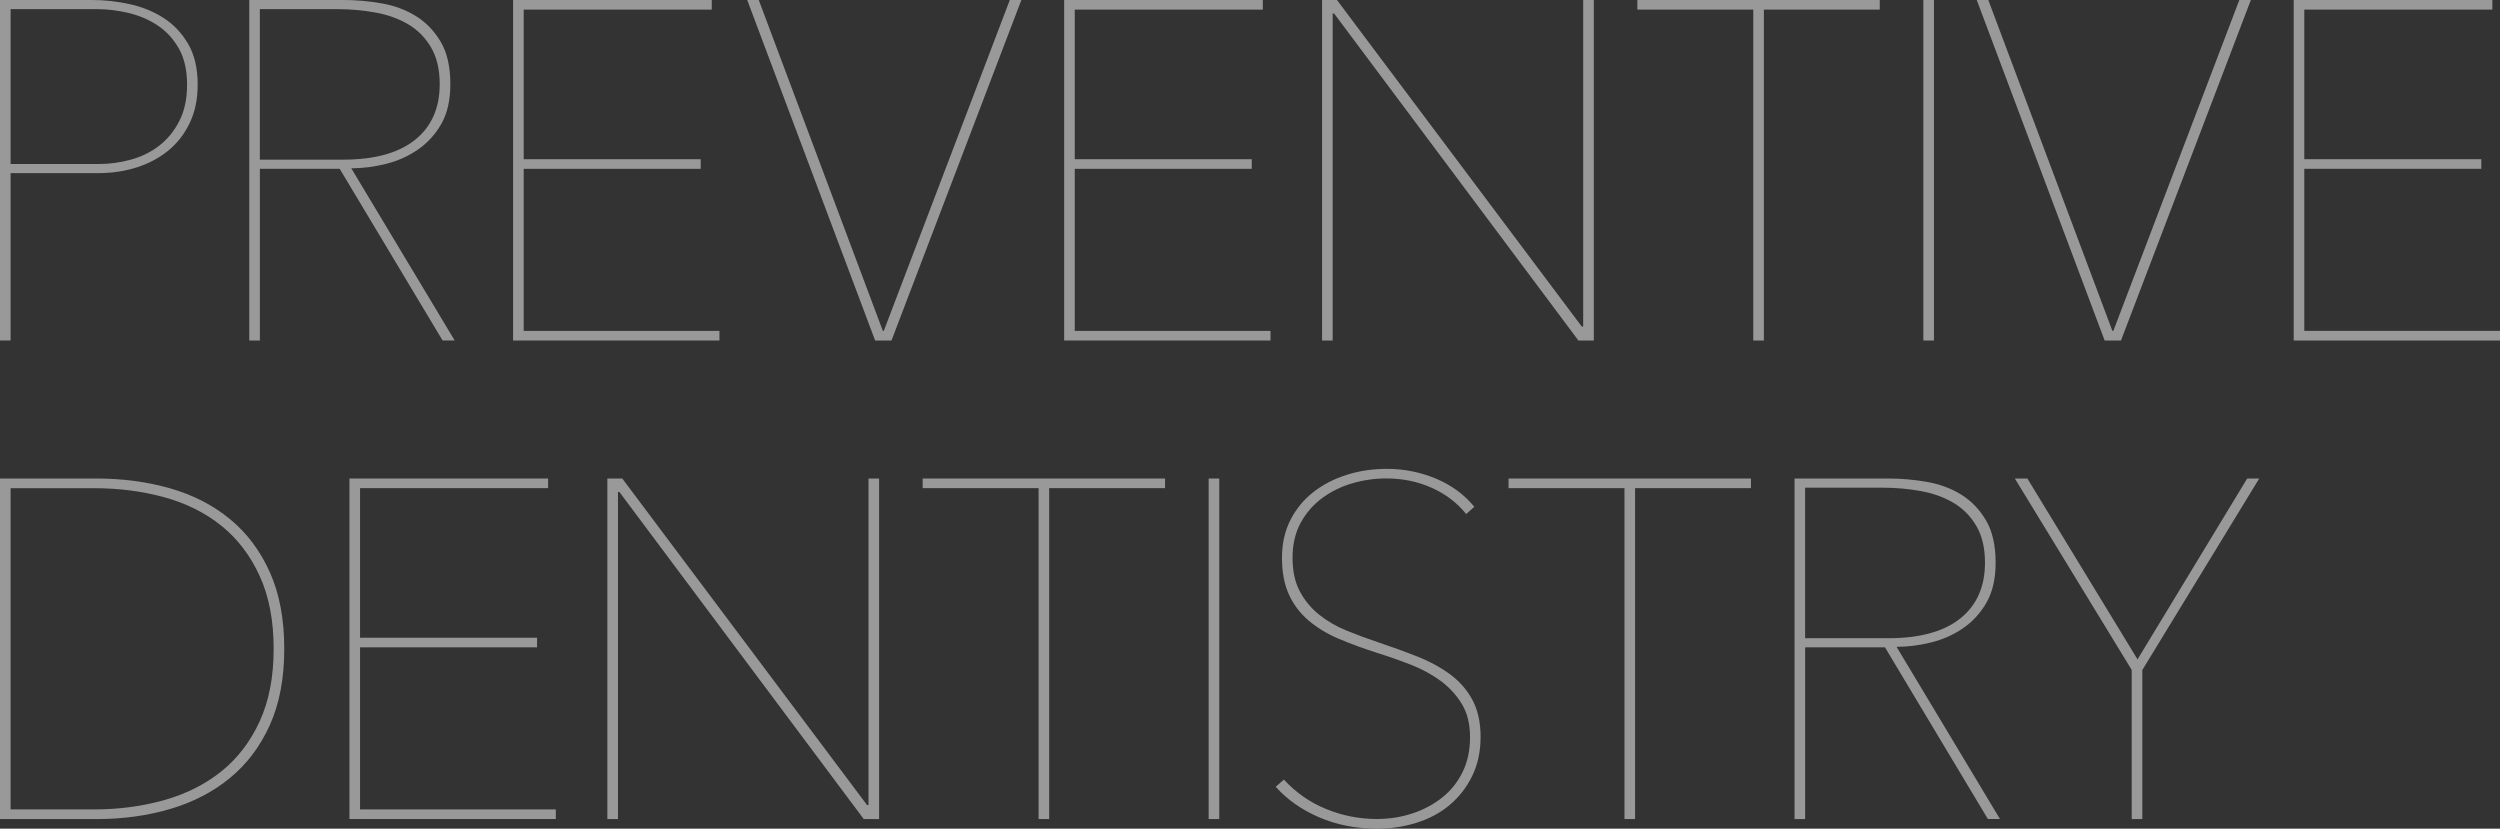 <?xml version="1.0" encoding="UTF-8"?><svg id="_イヤー_2" xmlns="http://www.w3.org/2000/svg" viewBox="0 0 559.01 185.29"><rect x="0" y="0" width="559.01" height="185.29" fill="#333333" stroke="none"/><defs><style>.cls-1{fill:#fff;}.cls-2{opacity:.5;}</style></defs><g id="contents"><g class="cls-2"><path class="cls-1" d="M44.2,18.93c0,3.23-.59,6.08-1.77,8.55s-2.78,4.54-4.79,6.18c-2.01,1.65-4.36,2.9-7.04,3.76s-5.54,1.29-8.55,1.29H2.37v37.42H0V0H20.65c2.72,0,5.48,.31,8.28,.91,2.8,.61,5.32,1.63,7.58,3.06,2.26,1.44,4.1,3.37,5.54,5.81,1.43,2.44,2.15,5.48,2.15,9.14Zm-2.37,0c0-3.23-.61-5.91-1.83-8.07-1.22-2.15-2.8-3.87-4.73-5.16s-4.11-2.22-6.51-2.8c-2.4-.57-4.79-.86-7.15-.86H2.37V36.67H22.15c2.37,0,4.73-.32,7.1-.97,2.37-.65,4.48-1.68,6.34-3.12,1.86-1.43,3.37-3.28,4.52-5.54,1.15-2.26,1.72-4.96,1.72-8.12Z"/><path class="cls-1" d="M98.97,76.14l-23.01-38.39h-17.85v38.39h-2.37V0h21.08c2.8,0,5.63,.25,8.5,.75,2.87,.5,5.43,1.45,7.69,2.85s4.1,3.32,5.54,5.75c1.43,2.44,2.15,5.59,2.15,9.46,0,3.59-.68,6.56-2.04,8.93-1.36,2.37-3.12,4.28-5.27,5.75-2.15,1.47-4.54,2.53-7.15,3.17-2.62,.65-5.18,.97-7.69,.97l23.12,38.5h-2.69Zm-.65-57.32c0-3.3-.65-6.04-1.94-8.23-1.29-2.19-2.99-3.91-5.11-5.16-2.12-1.25-4.55-2.13-7.31-2.63-2.76-.5-5.58-.75-8.44-.75h-17.42V35.7h18.6c7.03,0,12.38-1.47,16.08-4.41,3.69-2.94,5.54-7.1,5.54-12.48Z"/><path class="cls-1" d="M114.73,76.14V0h44.42V2.15h-42.05V35.6h39.58v2.15h-39.58v36.24h43.77v2.15h-46.14Z"/><path class="cls-1" d="M199.34,76.14h-3.66L167.08,0h2.58l27.75,73.99h.21L225.8,0h2.58l-29.04,76.14Z"/><path class="cls-1" d="M237.95,76.14V0h44.42V2.15h-42.05V35.6h39.58v2.15h-39.58v36.24h43.77v2.15h-46.14Z"/><path class="cls-1" d="M352.94,76.14L298.31,3.01h-.32V76.14h-2.37V0h3.33l54.74,73.02h.32V0h2.37V76.14h-3.44Z"/><path class="cls-1" d="M394.41,2.15V76.14h-2.37V2.15h-25.92V0h54.2V2.15h-25.92Z"/><path class="cls-1" d="M430.07,76.14V0h2.37V76.14h-2.37Z"/><path class="cls-1" d="M474.27,76.14h-3.66L442.01,0h2.58l27.75,73.99h.21L500.72,0h2.58l-29.04,76.14Z"/><path class="cls-1" d="M512.88,76.14V0h44.42V2.15h-42.05V35.6h39.58v2.15h-39.58v36.24h43.77v2.15h-46.14Z"/><path class="cls-1" d="M63.56,145.07c0,6.6-1.07,12.28-3.22,17.05-2.15,4.77-5.12,8.71-8.91,11.83-3.79,3.12-8.25,5.43-13.37,6.94-5.12,1.51-10.61,2.26-16.48,2.26H0V107H21.58c5.87,0,11.36,.74,16.48,2.2,5.12,1.47,9.57,3.76,13.37,6.88,3.79,3.12,6.76,7.08,8.91,11.88,2.15,4.8,3.22,10.5,3.22,17.1ZM2.37,109.15v71.84H21c5.6,0,10.86-.7,15.78-2.1s9.17-3.55,12.77-6.45c3.59-2.9,6.43-6.61,8.51-11.13,2.08-4.52,3.13-9.93,3.13-16.24s-1.04-11.74-3.13-16.29c-2.08-4.55-4.92-8.28-8.51-11.18-3.59-2.9-7.85-5.04-12.77-6.4-4.92-1.36-10.18-2.04-15.78-2.04H2.37Z"/><path class="cls-1" d="M78.14,183.14V107h44.42v2.15h-42.05v33.45h39.58v2.15h-39.58v36.24h43.77v2.15h-46.14Z"/><path class="cls-1" d="M193.13,183.14l-54.63-73.13h-.32v73.13h-2.37V107h3.33l54.74,73.02h.32V107h2.37v76.14h-3.44Z"/><path class="cls-1" d="M234.6,109.15v73.99h-2.37V109.15h-25.92v-2.15h54.2v2.15h-25.92Z"/><path class="cls-1" d="M270.26,183.14V107h2.37v76.14h-2.37Z"/><path class="cls-1" d="M331.06,164.86c0,3.23-.63,6.11-1.88,8.66-1.25,2.55-2.92,4.7-5,6.45-2.08,1.76-4.54,3.08-7.37,3.98-2.83,.9-5.79,1.34-8.87,1.34-4.73,0-9.05-.84-12.96-2.53-3.91-1.68-7.15-3.96-9.73-6.83l1.83-1.61c2.72,2.94,5.9,5.15,9.52,6.61,3.62,1.47,7.37,2.2,11.24,2.2,2.8,0,5.45-.41,7.96-1.24,2.51-.82,4.73-2.01,6.67-3.55,1.94-1.54,3.46-3.44,4.57-5.7,1.11-2.26,1.67-4.86,1.67-7.8s-.61-5.41-1.83-7.42c-1.22-2.01-2.8-3.73-4.73-5.16-1.94-1.43-4.14-2.63-6.61-3.6-2.47-.97-4.97-1.85-7.47-2.63-3.16-1-6.04-2.06-8.66-3.17-2.62-1.11-4.88-2.47-6.78-4.09-1.9-1.61-3.37-3.55-4.41-5.81-1.04-2.26-1.56-5-1.56-8.23s.63-5.97,1.88-8.44c1.25-2.47,2.96-4.55,5.11-6.24,2.15-1.68,4.64-2.97,7.47-3.87,2.83-.9,5.82-1.34,8.98-1.34,3.87,0,7.54,.74,11.02,2.2,3.48,1.47,6.33,3.57,8.55,6.29l-1.83,1.61c-2.01-2.51-4.57-4.46-7.69-5.86-3.12-1.4-6.51-2.1-10.16-2.1-2.58,0-5.11,.36-7.58,1.08-2.47,.72-4.72,1.81-6.72,3.28-2.01,1.47-3.62,3.32-4.84,5.54-1.22,2.22-1.83,4.84-1.83,7.85s.54,5.43,1.61,7.47c1.08,2.04,2.51,3.78,4.3,5.22,1.79,1.44,3.82,2.62,6.08,3.55,2.26,.93,4.57,1.79,6.94,2.58,3.23,1.08,6.24,2.17,9.03,3.28,2.8,1.11,5.25,2.46,7.37,4.03,2.11,1.58,3.76,3.5,4.95,5.75,1.18,2.26,1.77,5,1.77,8.23Z"/><path class="cls-1" d="M365.61,109.15v73.99h-2.37V109.15h-25.92v-2.15h54.2v2.15h-25.92Z"/><path class="cls-1" d="M444.5,183.14l-23.01-38.39h-17.85v38.39h-2.37V107h21.08c2.8,0,5.63,.25,8.5,.75,2.87,.5,5.43,1.45,7.69,2.85s4.1,3.32,5.54,5.75c1.43,2.44,2.15,5.59,2.15,9.46,0,3.59-.68,6.56-2.04,8.93-1.36,2.37-3.12,4.28-5.27,5.75-2.15,1.47-4.54,2.53-7.15,3.17-2.62,.65-5.18,.97-7.69,.97l23.12,38.5h-2.69Zm-.65-57.32c0-3.3-.65-6.04-1.94-8.23-1.29-2.19-2.99-3.91-5.11-5.16-2.12-1.25-4.55-2.13-7.31-2.63-2.76-.5-5.58-.75-8.44-.75h-17.42v33.66h18.6c7.03,0,12.38-1.47,16.08-4.41,3.69-2.94,5.54-7.1,5.54-12.48Z"/><path class="cls-1" d="M479.03,149.8v33.34h-2.37v-33.34l-26.13-42.8h2.8l24.63,40.44,24.52-40.44h2.69l-26.13,42.8Z"/></g></g></svg>